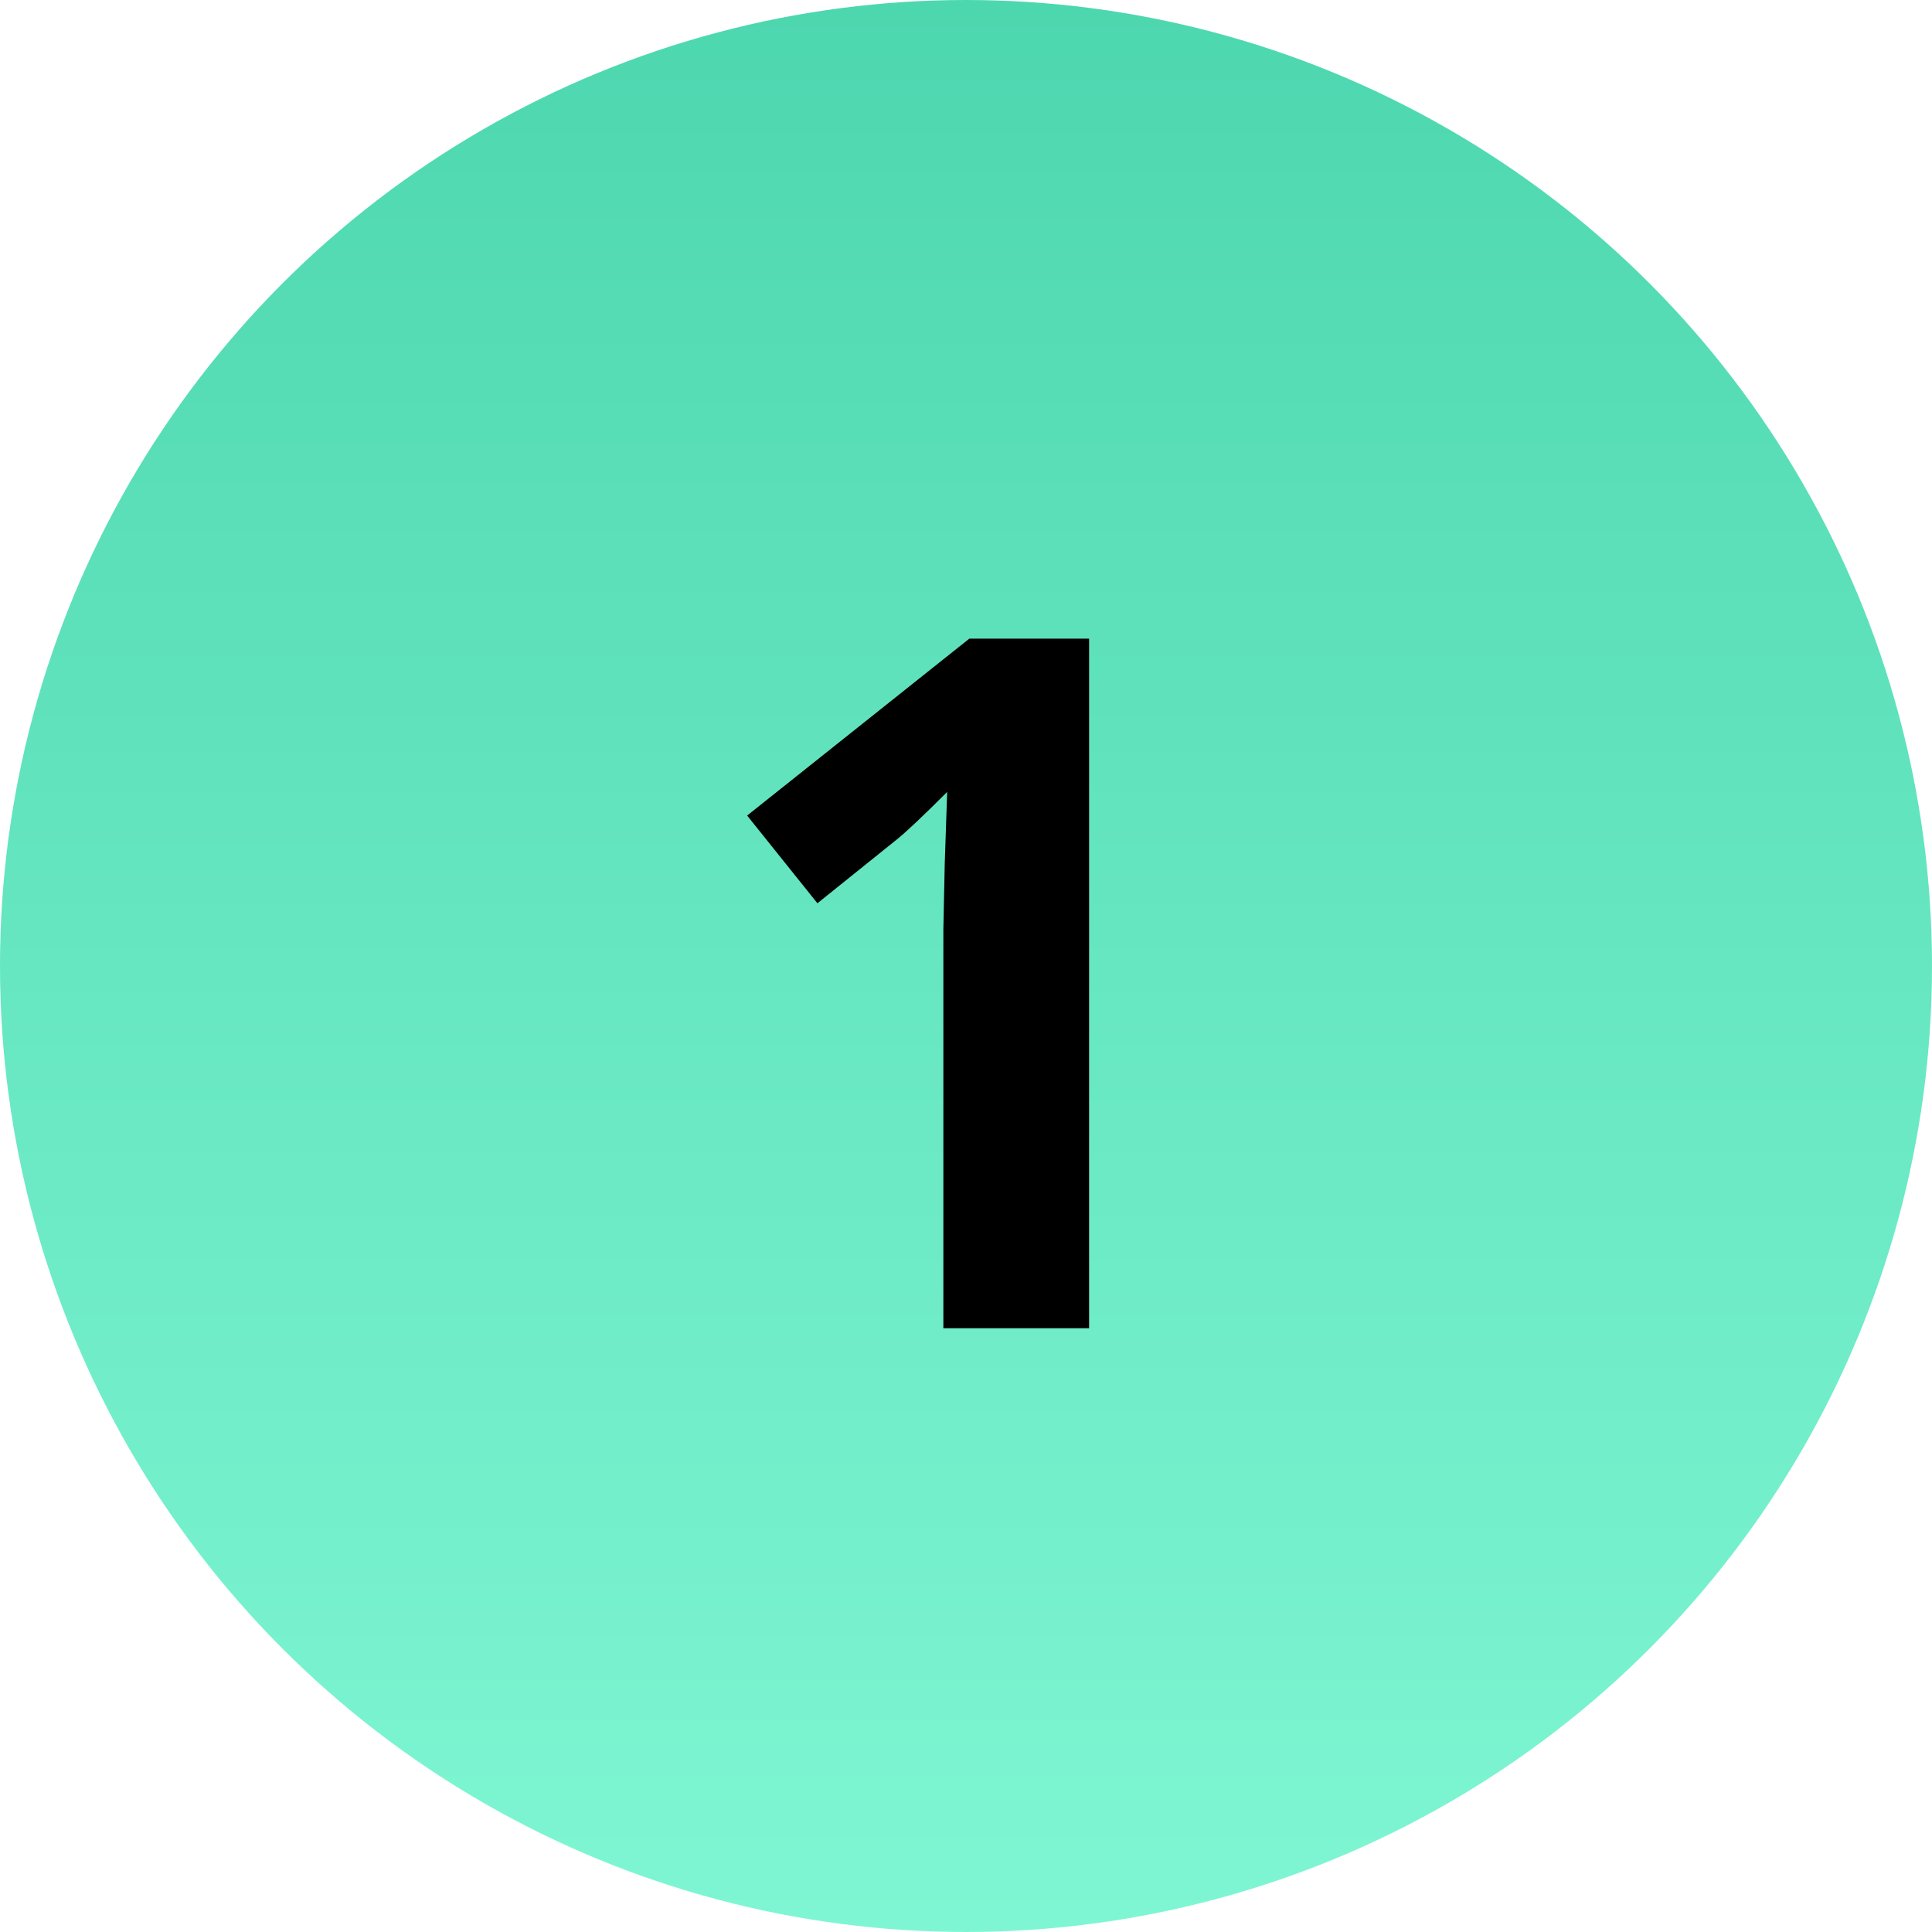 <svg width="32" height="32" viewBox="0 0 32 32" fill="none" xmlns="http://www.w3.org/2000/svg">
<g clip-path="url(#clip0_2259_1185)">
<circle cx="16" cy="16" r="16" fill="url(#paint0_linear_2259_1185)"/>
<path d="M18.039 22H15.625V15.391L15.648 14.305L15.688 13.117C15.287 13.518 15.008 13.781 14.852 13.906L13.539 14.961L12.375 13.508L16.055 10.578H18.039V22Z" fill="black"/>
</g>
<defs>
<linearGradient id="paint0_linear_2259_1185" x1="16" y1="0" x2="16" y2="32" gradientUnits="userSpaceOnUse">
<stop stop-color="#4DD7AF"/>
<stop offset="1" stop-color="#7FF6D3"/>
</linearGradient>
<clipPath id="clip0_2259_1185">
<rect width="32" height="32" fill="white"/>
</clipPath>
</defs>
</svg>
